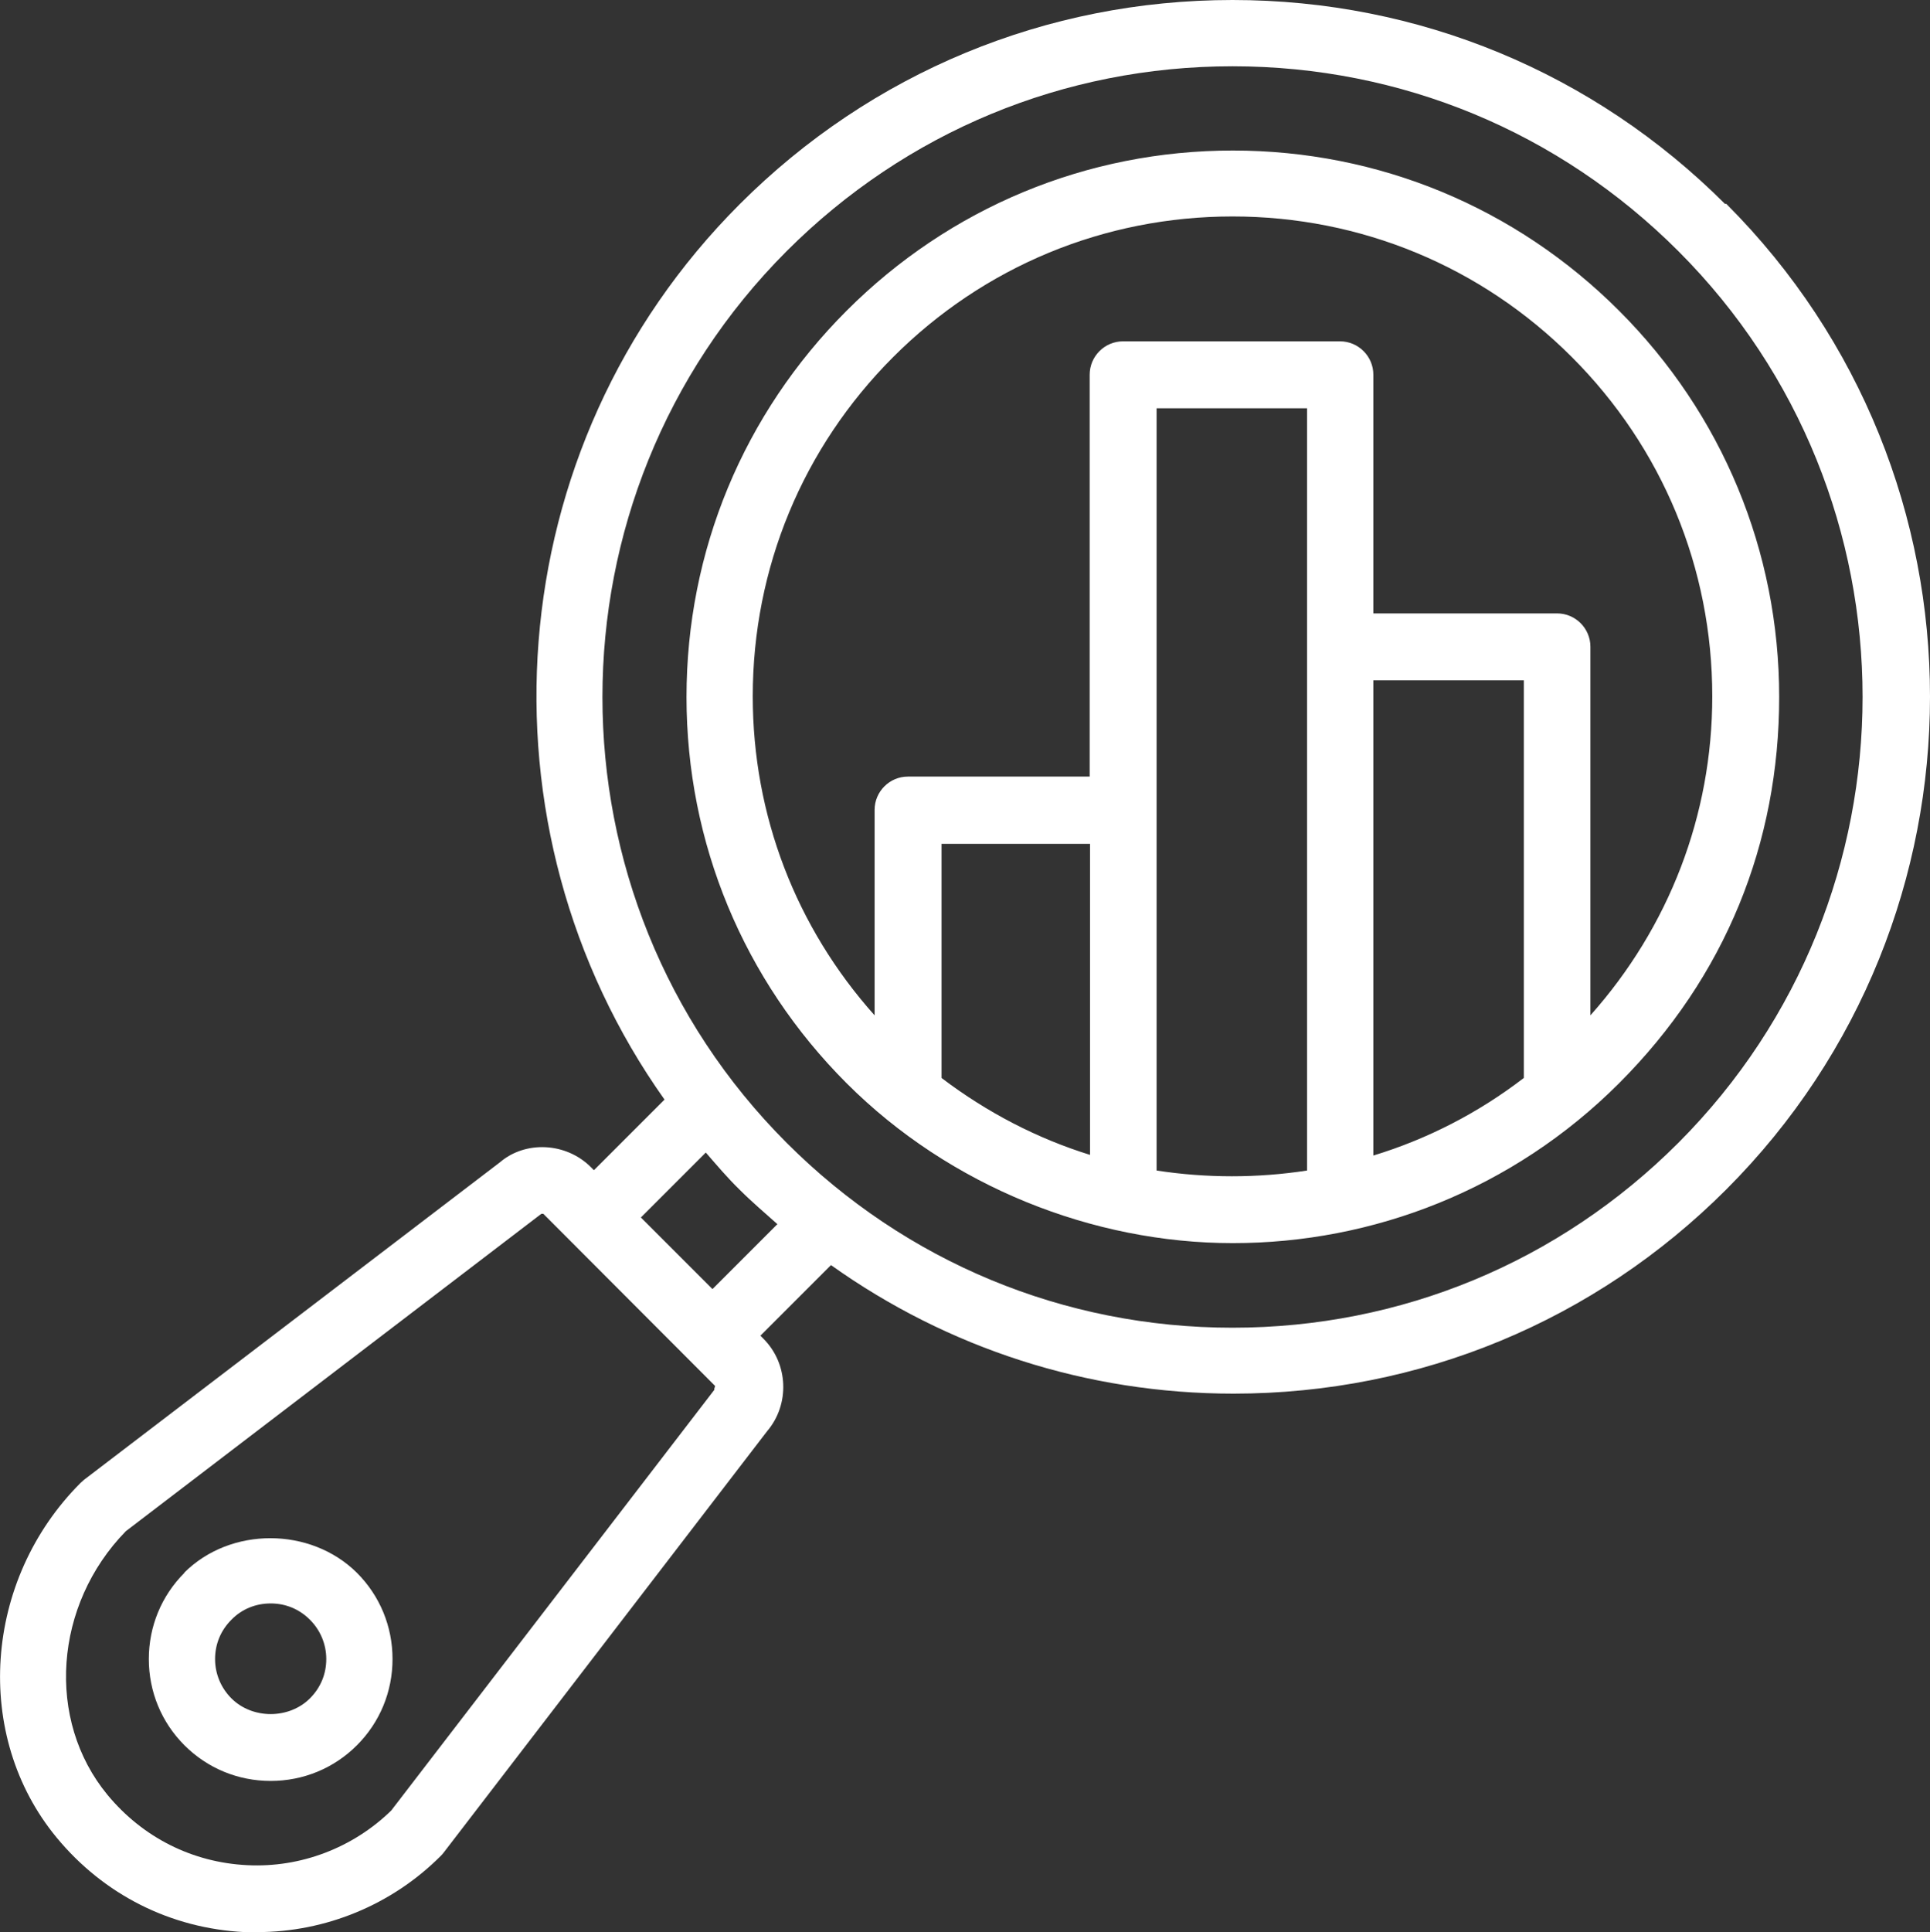 <svg xmlns="http://www.w3.org/2000/svg" id="uuid-4518b234-5989-4035-b80e-d0d8debe7a78" viewBox="0 0 57.97 58.02"><rect x="0" y="0" width="57.97" height="58.02" fill="#333333" stroke="none"/><path d="m5.54,47.23c-.69.69-1.07,1.61-1.07,2.59s.38,1.9,1.07,2.59c.69.69,1.61,1.07,2.59,1.07s1.9-.38,2.59-1.07,1.07-1.61,1.07-2.59-.38-1.9-1.07-2.59c-1.39-1.38-3.8-1.39-5.19,0h.01Zm3.77,3.77c-.63.63-1.73.63-2.36,0-.31-.31-.49-.73-.49-1.18s.17-.86.49-1.18c.31-.32.73-.49,1.18-.49s.86.17,1.18.49c.31.31.49.73.49,1.18s-.17.86-.49,1.18ZM48.63,9.33c-3.1-3.1-7.22-4.81-11.6-4.81s-8.5,1.71-11.6,4.81-4.81,7.22-4.81,11.6,1.71,8.5,4.81,11.6,7.4,4.8,11.6,4.8,8.4-1.6,11.6-4.8,4.81-7.22,4.81-11.6-1.71-8.5-4.81-11.6Zm-15.89,25.35c-1.58-.49-3.09-1.27-4.46-2.31v-7.03h4.46v9.35h0Zm2,.46V12.26h4.52v22.89c-1.5.23-3.02.23-4.52,0h0Zm6.51-14.71h4.52v11.94c-1.38,1.06-2.91,1.84-4.52,2.33v-14.27Zm6.52,10.07v-11.08c0-.55-.45-1-1-1h-5.52v-7.17c0-.55-.45-1-1-1h-6.52c-.55,0-1,.45-1,1v12.07h-5.46c-.55,0-1,.45-1,1v6.17c-2.36-2.64-3.66-6-3.66-9.58,0-3.85,1.5-7.47,4.22-10.19s6.34-4.22,10.19-4.22,7.47,1.5,10.19,4.22,4.22,6.34,4.22,10.19c0,3.57-1.3,6.93-3.66,9.58h0Zm4.05-24.37c-3.95-3.95-9.21-6.13-14.8-6.13s-10.85,2.18-14.8,6.13c-7.31,7.31-8.05,18.73-2.26,26.89l-2.12,2.12-.09-.09h0c-.75-.75-1.97-.8-2.73-.15l-12.5,9.54s-.07.06-.1.09c-2.92,2.92-3.24,7.6-.72,10.65,1.42,1.72,3.43,2.73,5.65,2.84h.37c2.06,0,4.05-.82,5.51-2.28.03-.03.06-.06.09-.1l9.72-12.66c.69-.81.64-2.03-.11-2.78l-.09-.09,2.12-2.12c3.51,2.5,7.69,3.86,12.09,3.86,5.59,0,10.85-2.18,14.8-6.13,8.16-8.16,8.16-21.44,0-29.6h-.03Zm-30.36,35.6l-9.71,12.64c-1.15,1.12-2.72,1.72-4.32,1.64-1.65-.08-3.14-.83-4.2-2.11-1.86-2.25-1.61-5.71.55-7.92l12.48-9.53s.05,0,.06,0l5.16,5.17-.03.1h.01Zm-.06-3.02l-2.15-2.15,1.95-1.95c.33.38.65.76,1.02,1.12.36.36.75.69,1.13,1.03,0,0-1.95,1.95-1.95,1.95Zm29.01-4.39c-3.58,3.58-8.33,5.55-13.39,5.55s-9.81-1.97-13.39-5.55c-7.38-7.38-7.38-19.39,0-26.78,3.58-3.58,8.33-5.55,13.39-5.55s9.81,1.97,13.39,5.55c7.38,7.38,7.38,19.39,0,26.78Z" style="fill:#fff;"></path></svg>